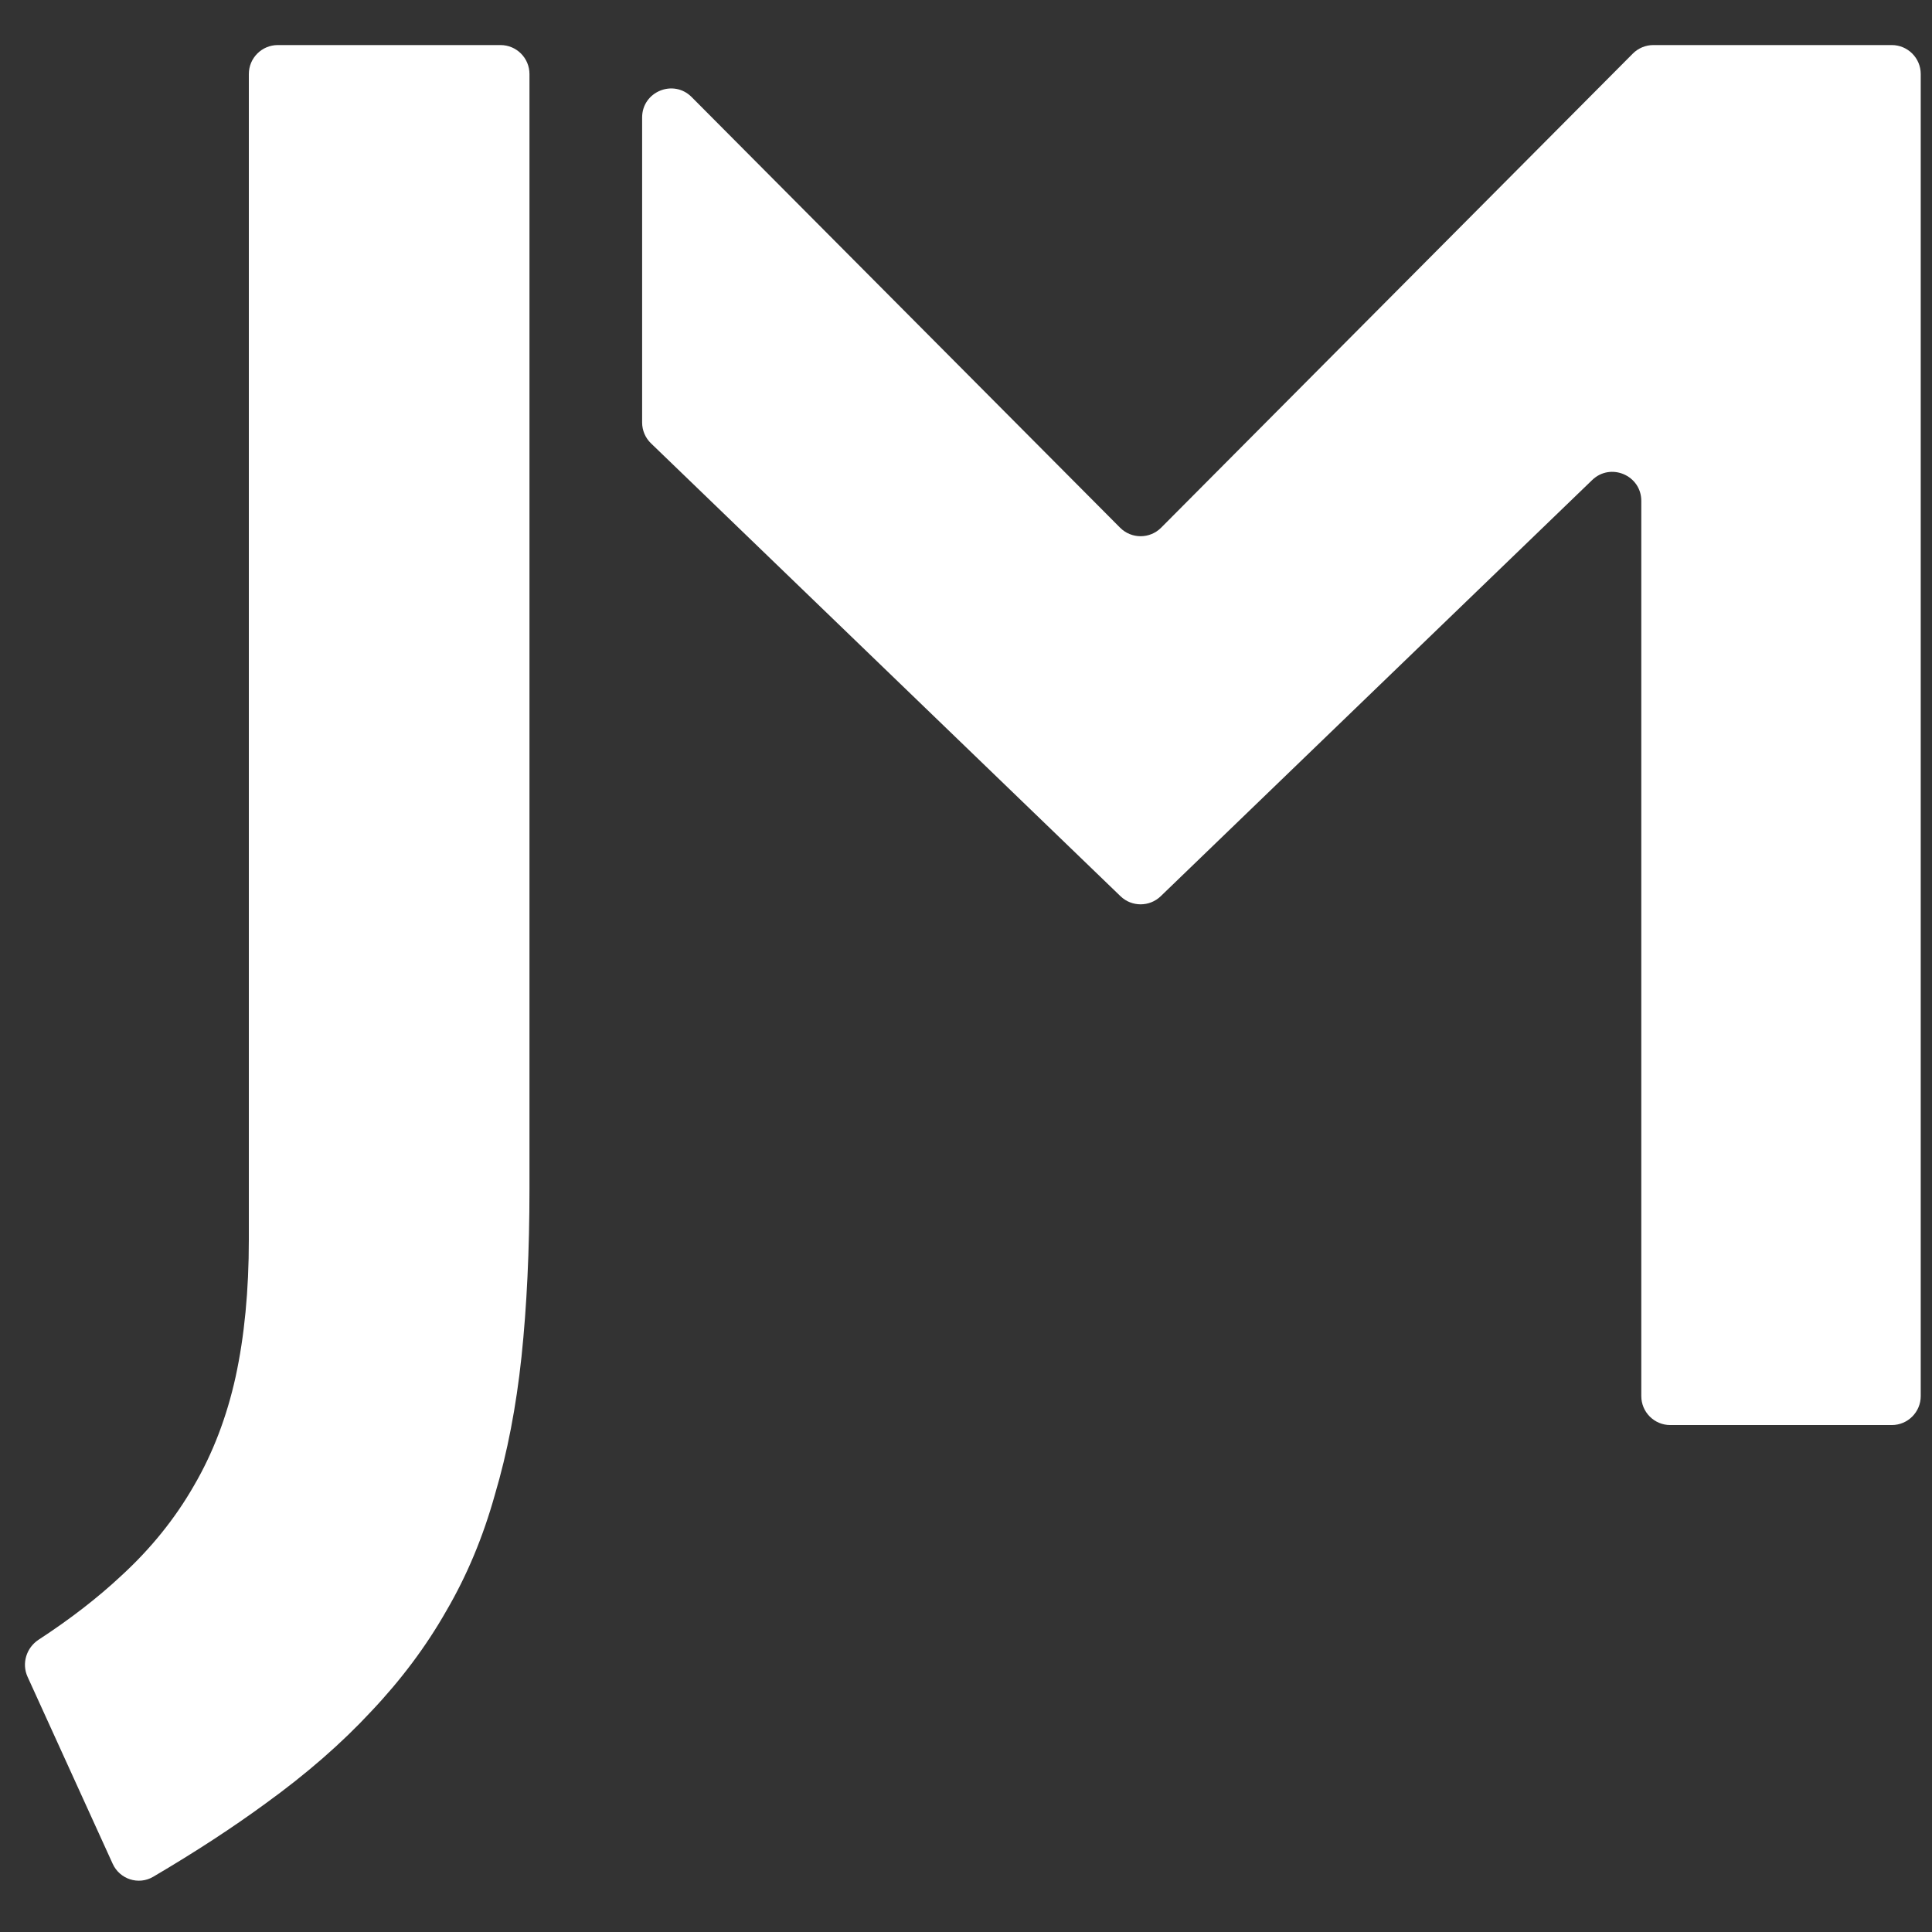 <svg width="1000" height="1000" viewBox="0 0 1000 1000" fill="none" xmlns="http://www.w3.org/2000/svg">
<rect x="0" y="0" width="1000" height="1000" fill="#333333" stroke="none"/>
<path d="M14.265 867.9C11.117 860.983 13.658 852.833 20.024 848.682C36.326 838.051 50.59 827.013 62.816 815.568C78.089 801.557 90.614 786.023 100.389 768.966C110.164 752.213 117.343 733.481 121.925 712.769C126.507 691.752 128.798 667.993 128.798 641.494V38.323C128.798 30.039 135.514 23.323 143.798 23.323H259.052C267.337 23.323 274.052 30.039 274.052 38.323V615.451C274.052 647.129 272.678 676.065 269.928 702.26C267.179 728.15 262.597 751.909 256.182 773.535C250.072 795.465 241.672 815.568 230.98 833.844C220.594 852.12 207.611 869.481 192.032 885.929C176.758 902.377 158.582 918.216 137.504 933.446C120.382 945.999 100.977 958.656 79.289 971.417C71.704 975.879 61.971 972.703 58.326 964.695L14.265 867.9Z" fill="white"/>
<path fill-rule="evenodd" clip-rule="evenodd" d="M332.362 218.671C332.362 222.743 334.017 226.64 336.948 229.467L579.965 463.877C585.776 469.482 594.982 469.482 600.793 463.877L824.121 248.458C833.646 239.271 849.535 246.021 849.535 259.255V722.609C849.535 730.893 856.251 737.609 864.535 737.609H979.169C987.453 737.609 994.169 730.893 994.169 722.609V38.323C994.169 30.039 987.453 23.323 979.169 23.323H855.77C851.779 23.323 847.952 24.914 845.137 27.744L601.013 273.123C595.149 279.017 585.609 279.017 579.745 273.123L357.996 50.233C348.557 40.746 332.362 47.43 332.362 60.812V218.671Z" fill="white"/>
</svg>
